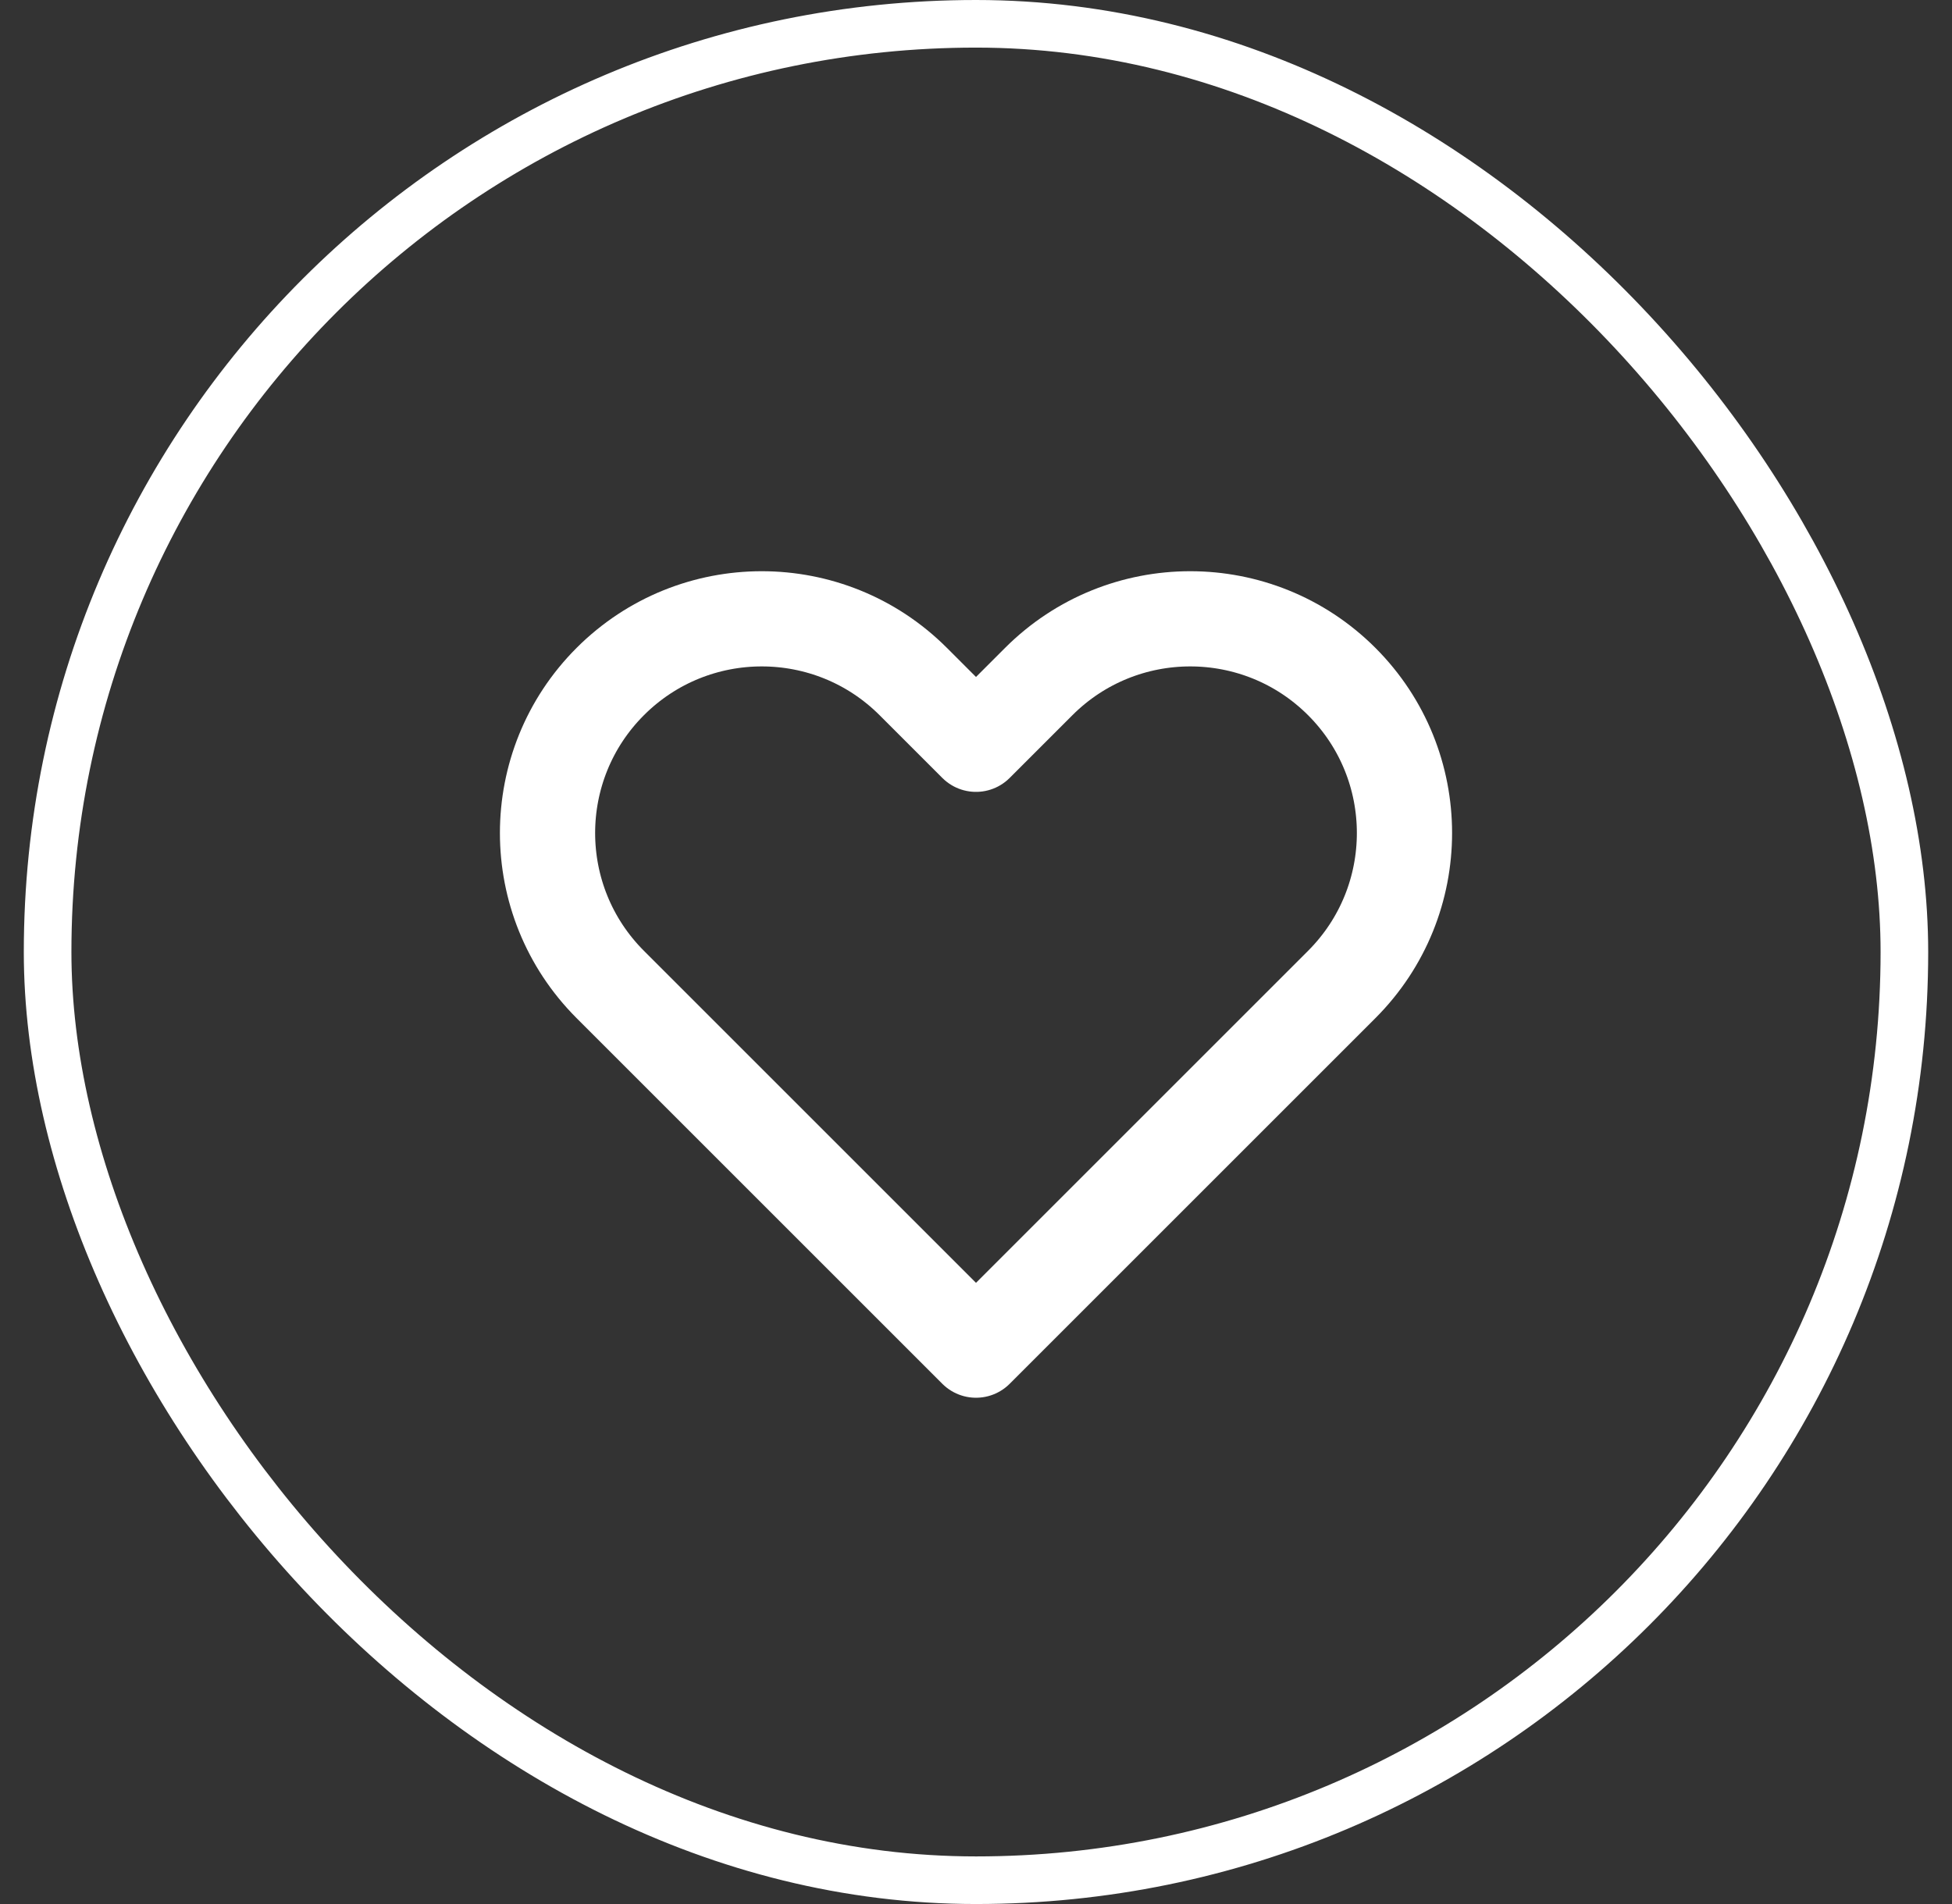 <svg width="41" height="40" viewBox="0 0 41 40" fill="none" xmlns="http://www.w3.org/2000/svg">
<rect x="0" y="0" width="41" height="40" fill="#333333" stroke="none"/>
<rect x="1" y="0.5" width="39" height="39" rx="19.5" stroke="white"/>
<path d="M12.818 14.318C11.061 16.075 11.061 18.925 12.818 20.682L20.5 28.364L28.182 20.682C29.939 18.925 29.939 16.075 28.182 14.318C26.425 12.561 23.575 12.561 21.818 14.318L20.5 15.636L19.182 14.318C17.425 12.561 14.575 12.561 12.818 14.318Z" stroke="white" stroke-width="2" stroke-linecap="round" stroke-linejoin="round"/>
</svg>
